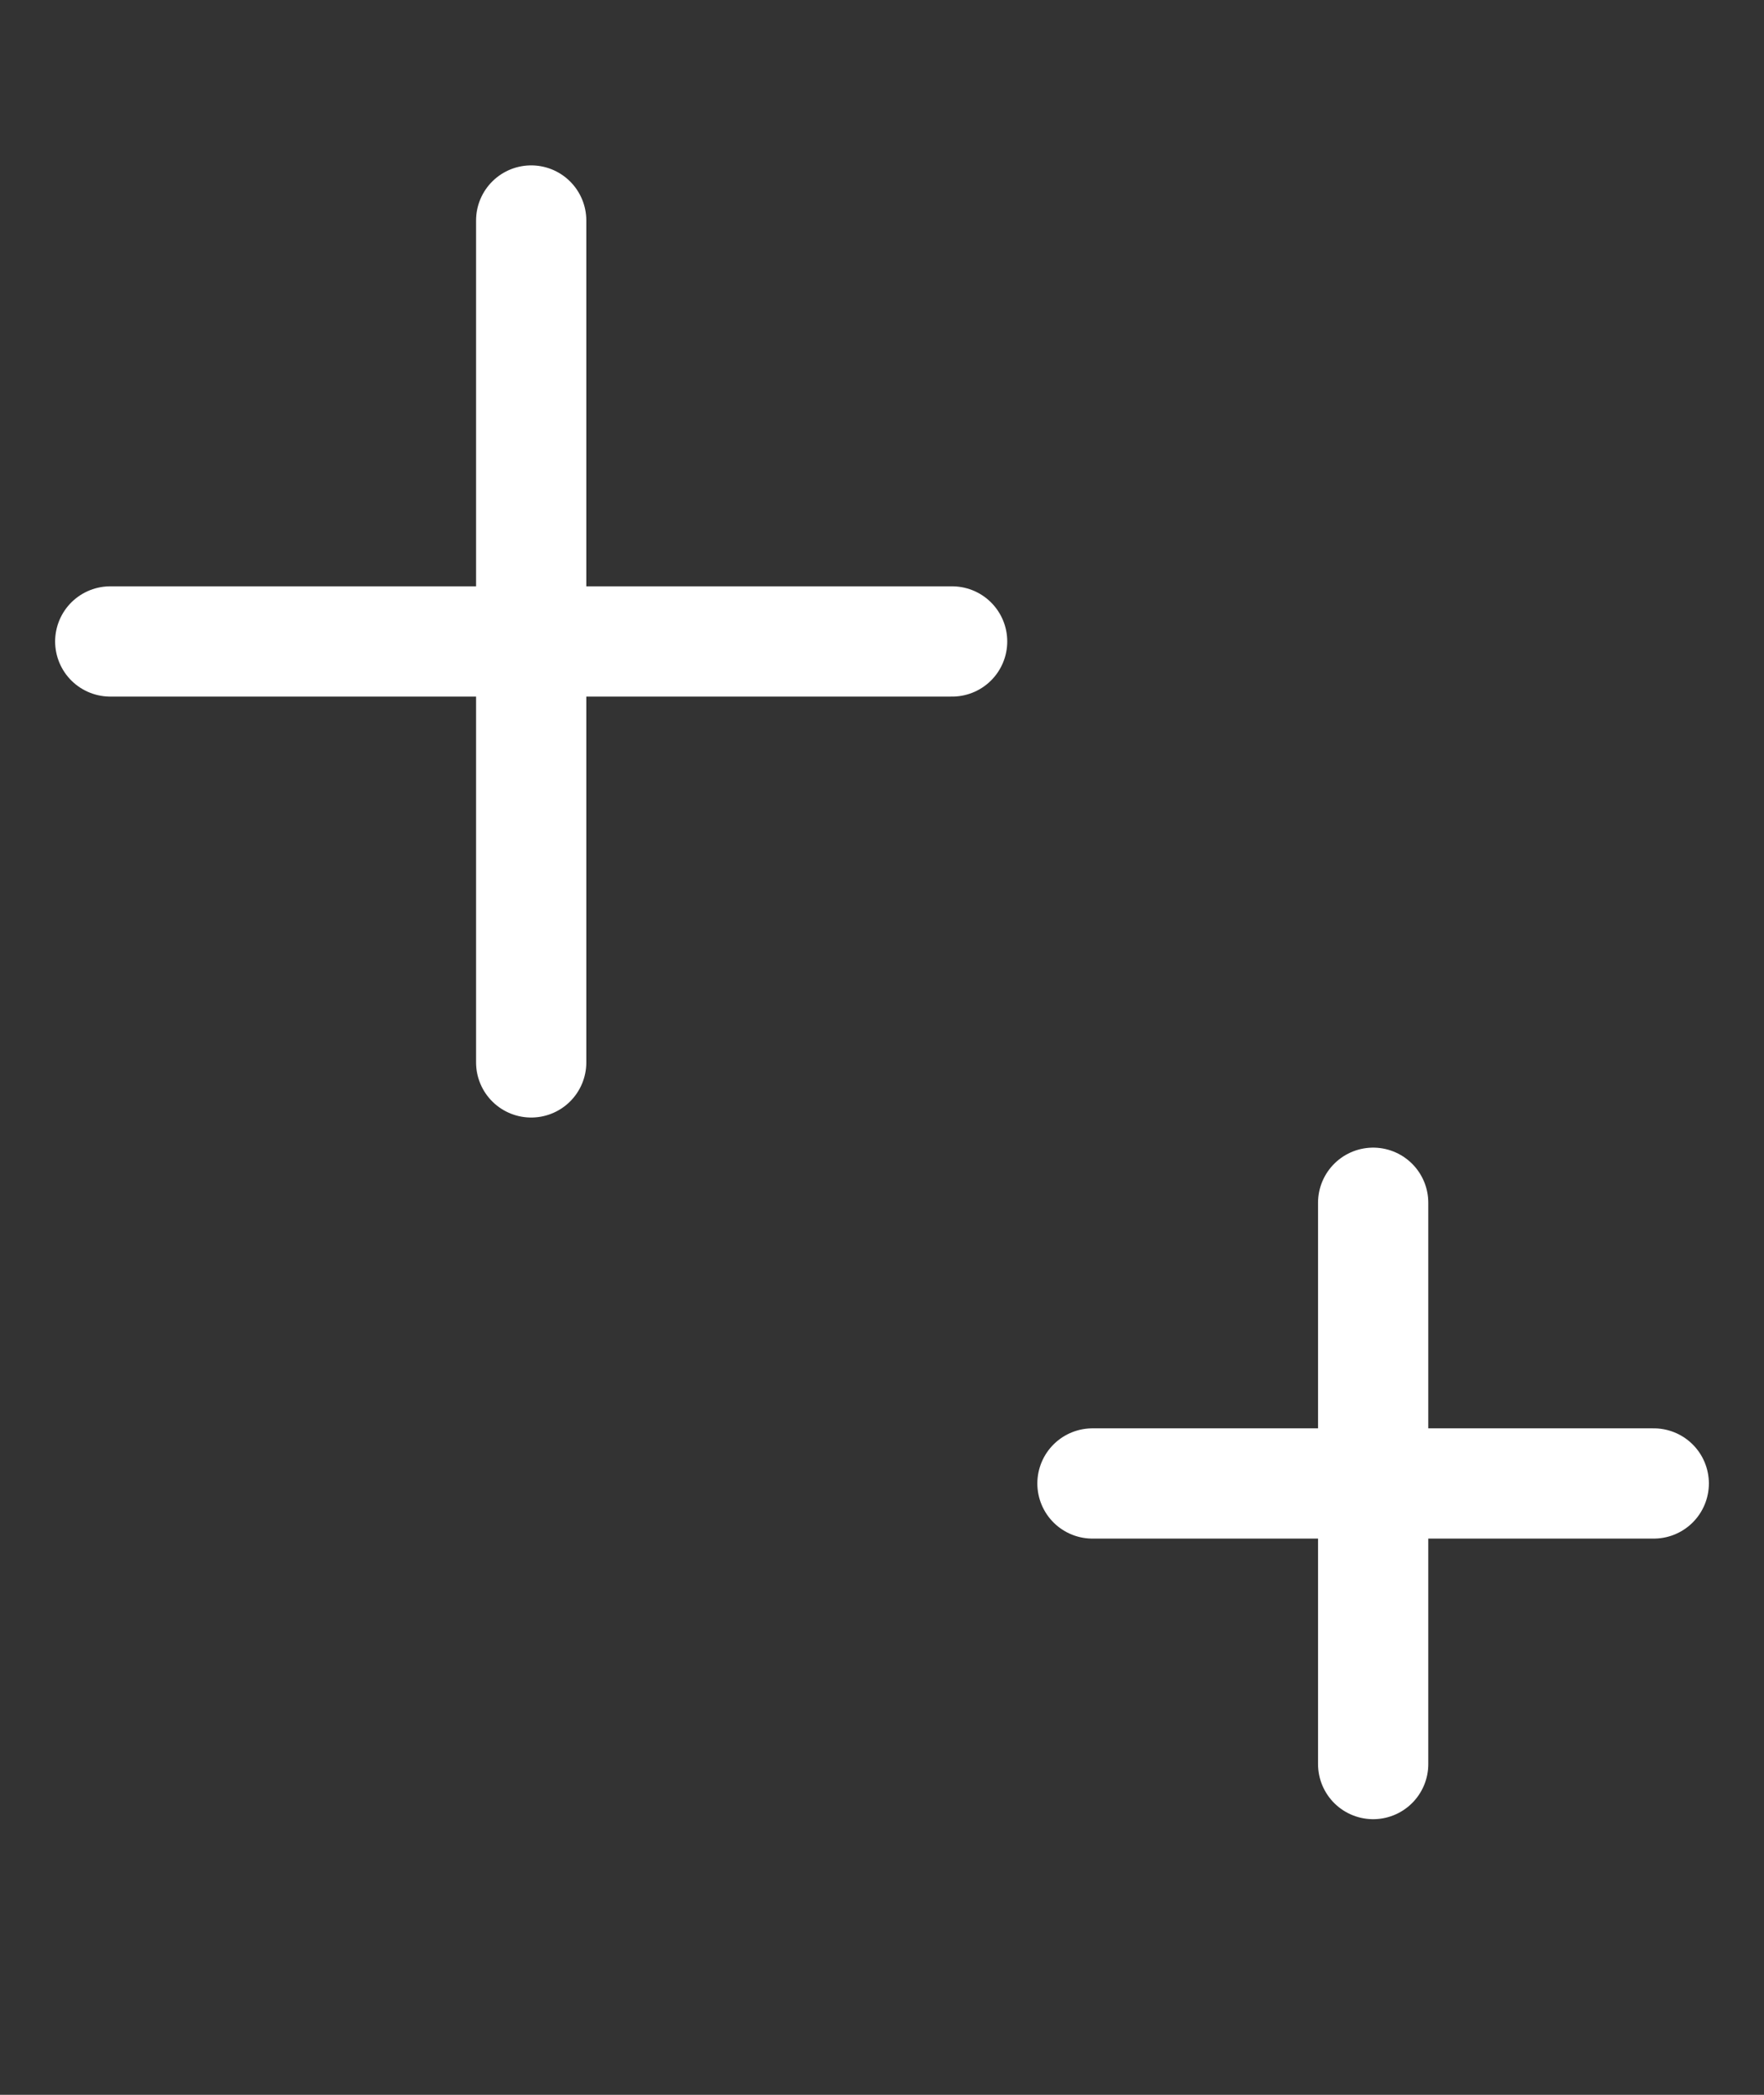 <svg width="16" height="19" viewBox="0 0 16 19" fill="none" xmlns="http://www.w3.org/2000/svg">
<rect x="0" y="0" width="16" height="19" fill="#333333" stroke="none"/>
<g clip-path="url(#clip0_17_127)">
<path d="M4.818 2V9.636" stroke="white" stroke-linecap="round" stroke-linejoin="round"/>
<path d="M12.455 10.909V16" stroke="white" stroke-linecap="round" stroke-linejoin="round"/>
<path d="M1 5.818H8.636" stroke="white" stroke-linecap="round" stroke-linejoin="round"/>
<path d="M9.909 13.455H15" stroke="white" stroke-linecap="round" stroke-linejoin="round"/>
</g>
<defs>
<clipPath id="clip0_17_127">
<rect width="16" height="19" fill="white"/>
</clipPath>
</defs>
</svg>
